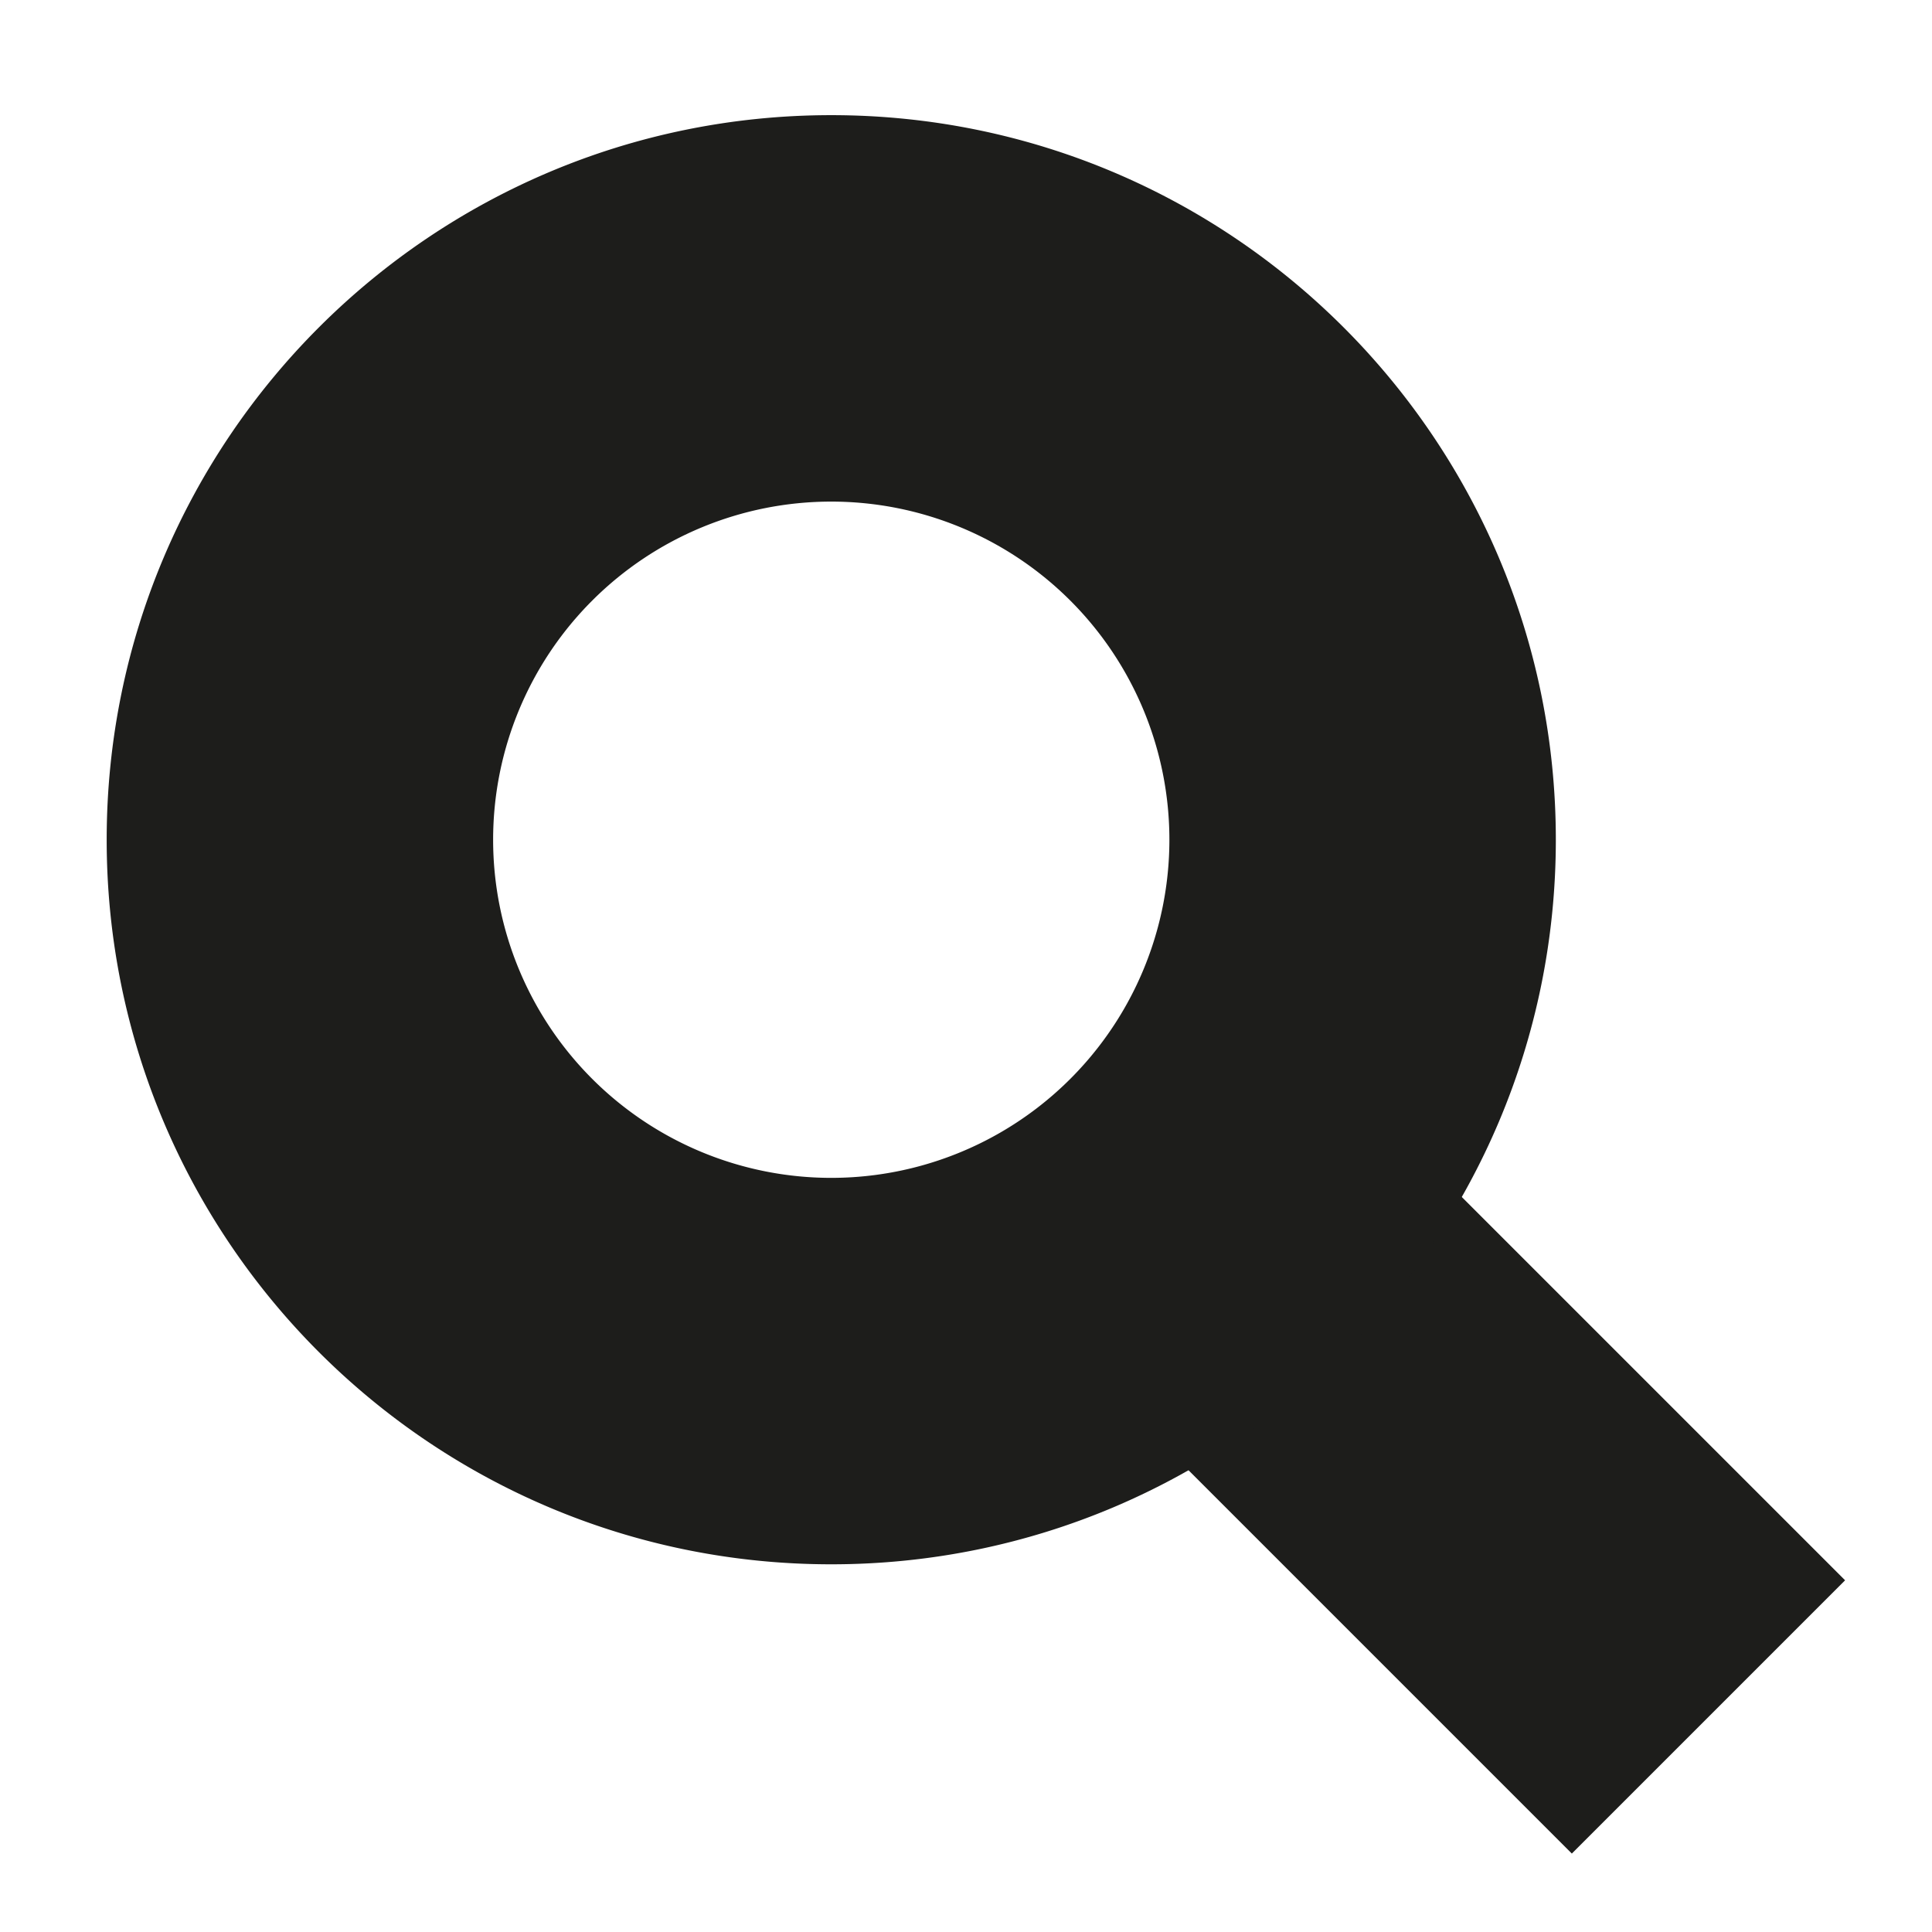 <svg xmlns="http://www.w3.org/2000/svg" viewBox="0 0 750 750">
  <defs>
    <style>
      .cls-1 {
        fill: none;
      }

      .cls-2 {
        fill: #1d1d1b;
      }
    </style>
  </defs>
  <title>Icon 04_black</title>
  <g id="Layer_3" data-name="Layer 3">
    <rect class="cls-1" width="750" height="750"/>
  </g>
  <g id="Black">
    <rect class="cls-2" x="503.107" y="458.748" width="150.015" height="242.347" transform="translate(-241.313 579.553) rotate(-45)"/>
    <path class="cls-2" d="M323.265,43.795c-155.346,0-281.278,125.933-281.278,281.278S167.92,606.351,323.265,606.351,604.544,480.418,604.544,325.073,478.611,43.795,323.265,43.795Zm0,412.541A131.263,131.263,0,1,1,454.528,325.073,131.263,131.263,0,0,1,323.265,456.336Z" transform="translate(-0.572 0.91)"/>
  </g>
</svg>
